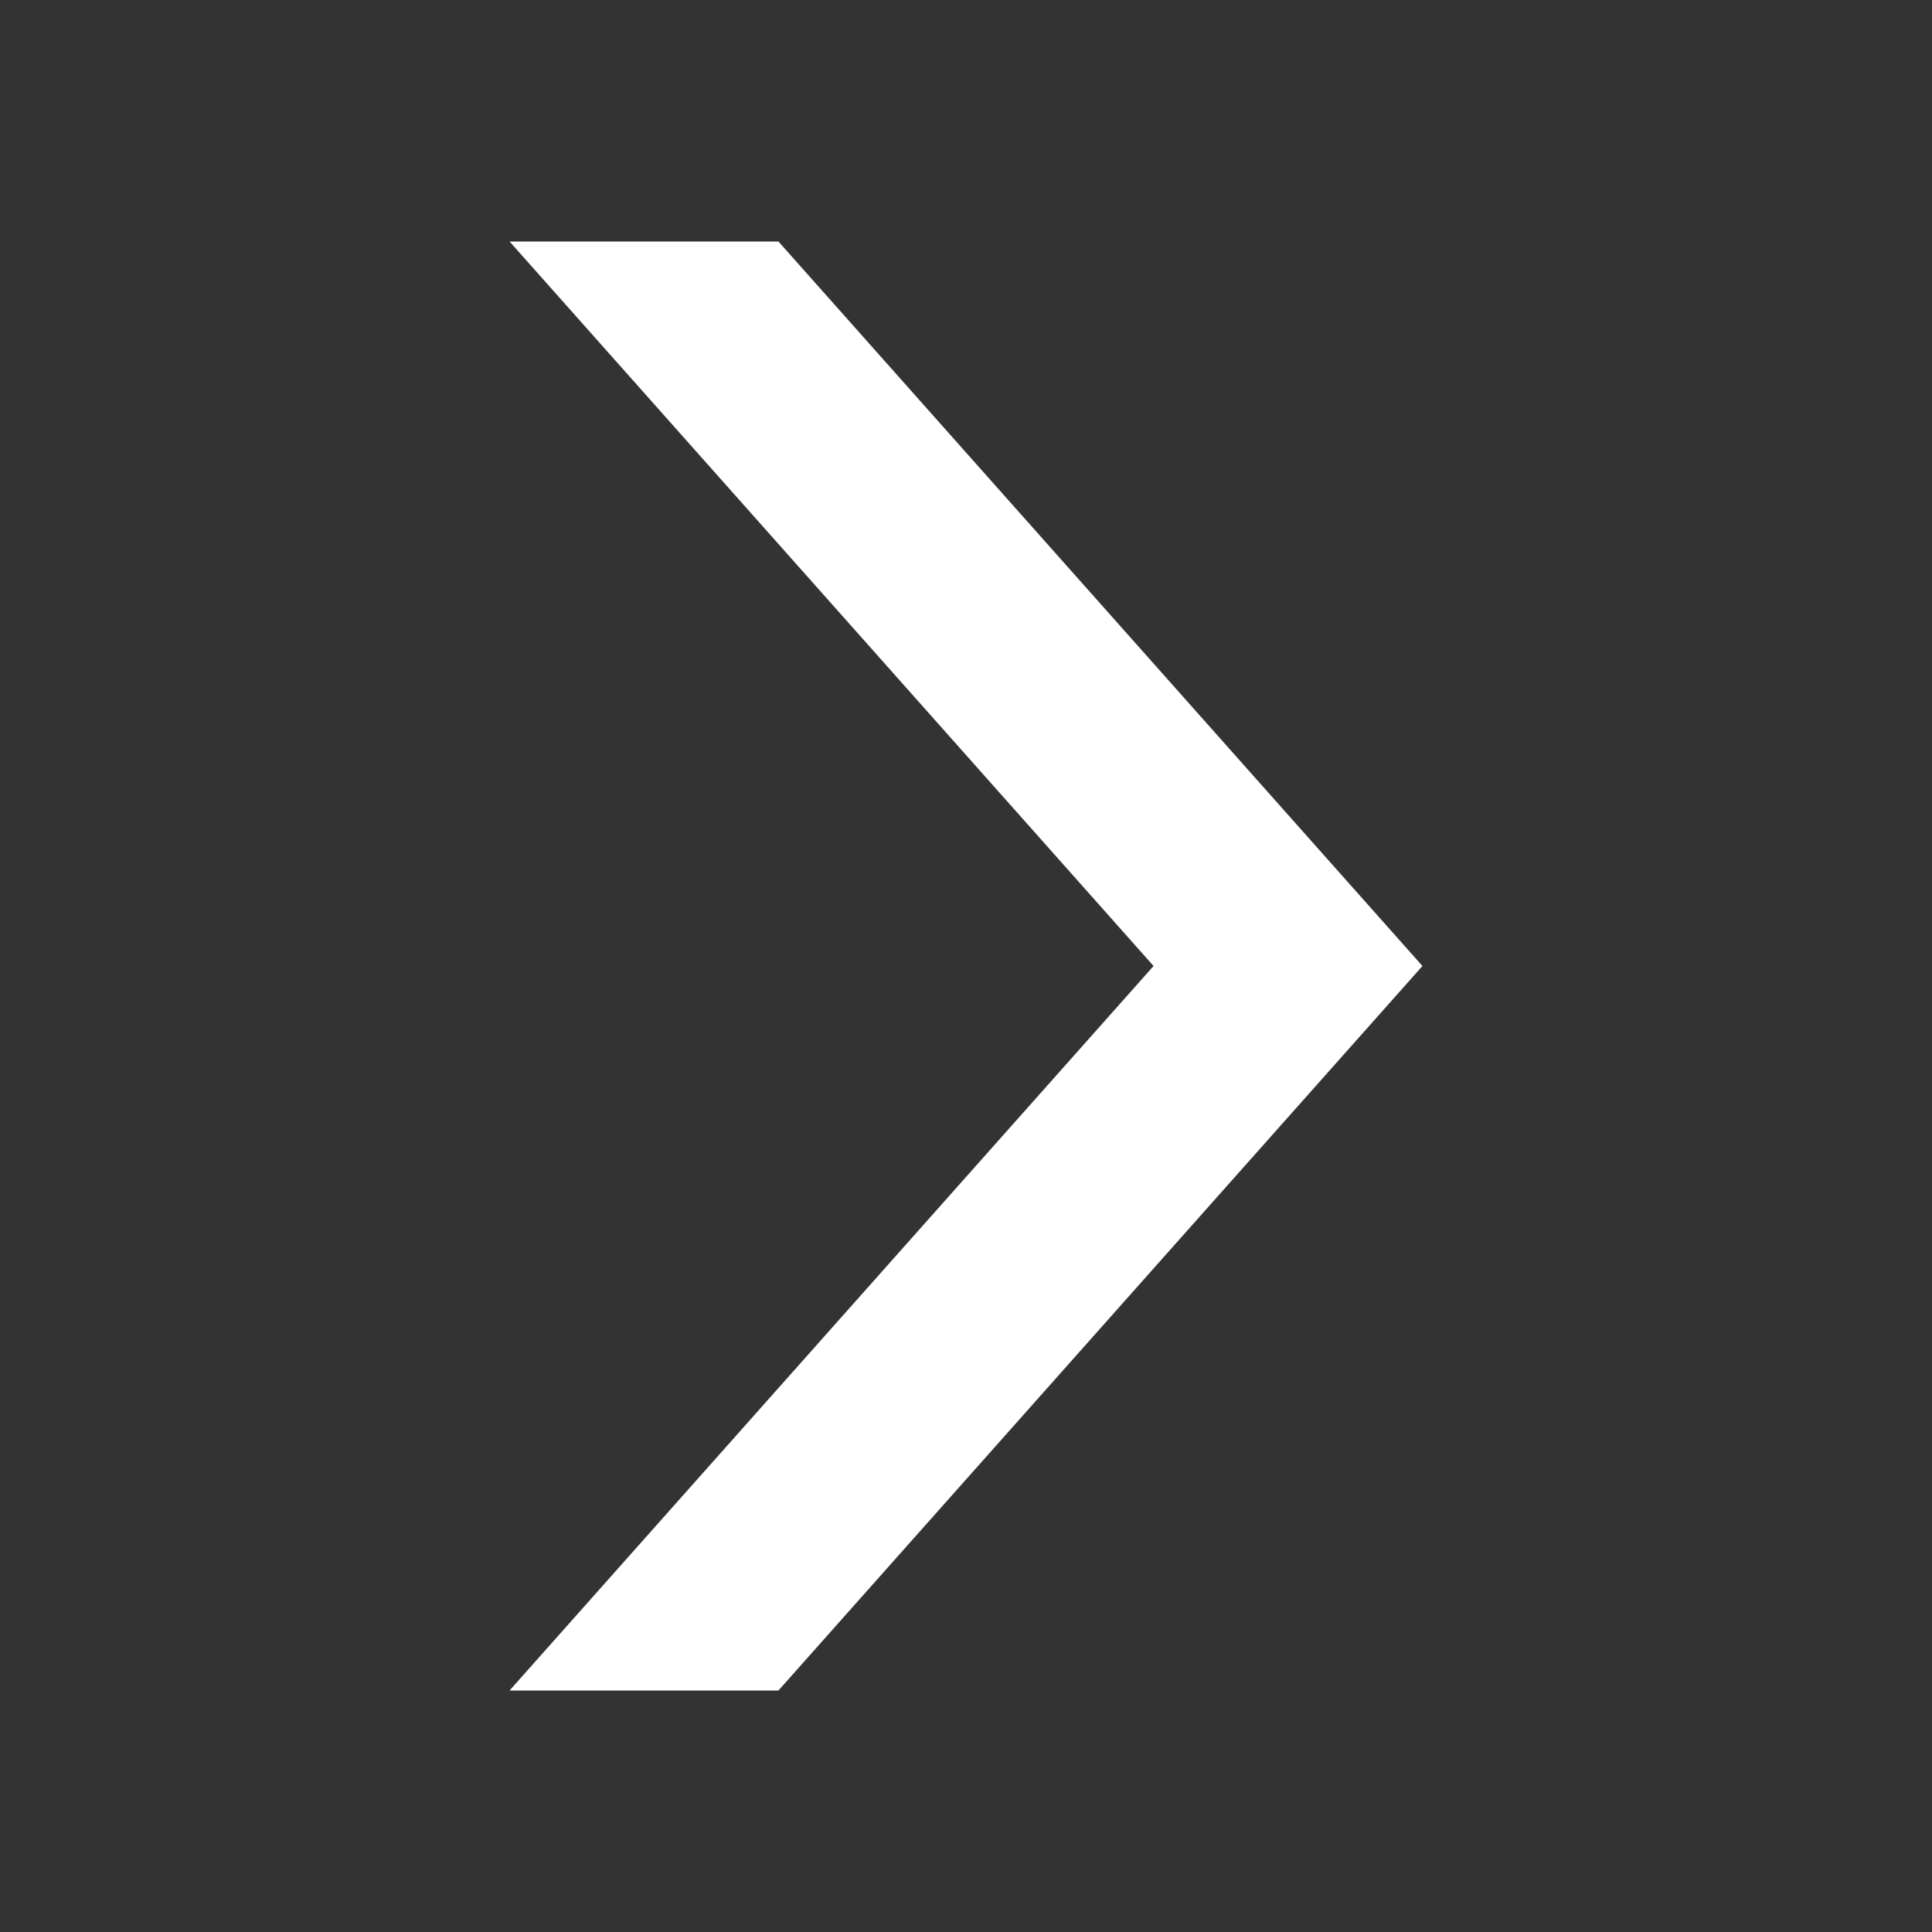 <svg width="12" height="12" viewBox="0 0 12 12" fill="none" xmlns="http://www.w3.org/2000/svg">
<rect x="0" y="0" width="12" height="12" fill="#333333" stroke="none"/>
<path d="M3.165 10.5L7.165 6L3.165 1.5L4.835 1.5L8.835 6L4.835 10.5H3.165Z" fill="white"/>
</svg>
